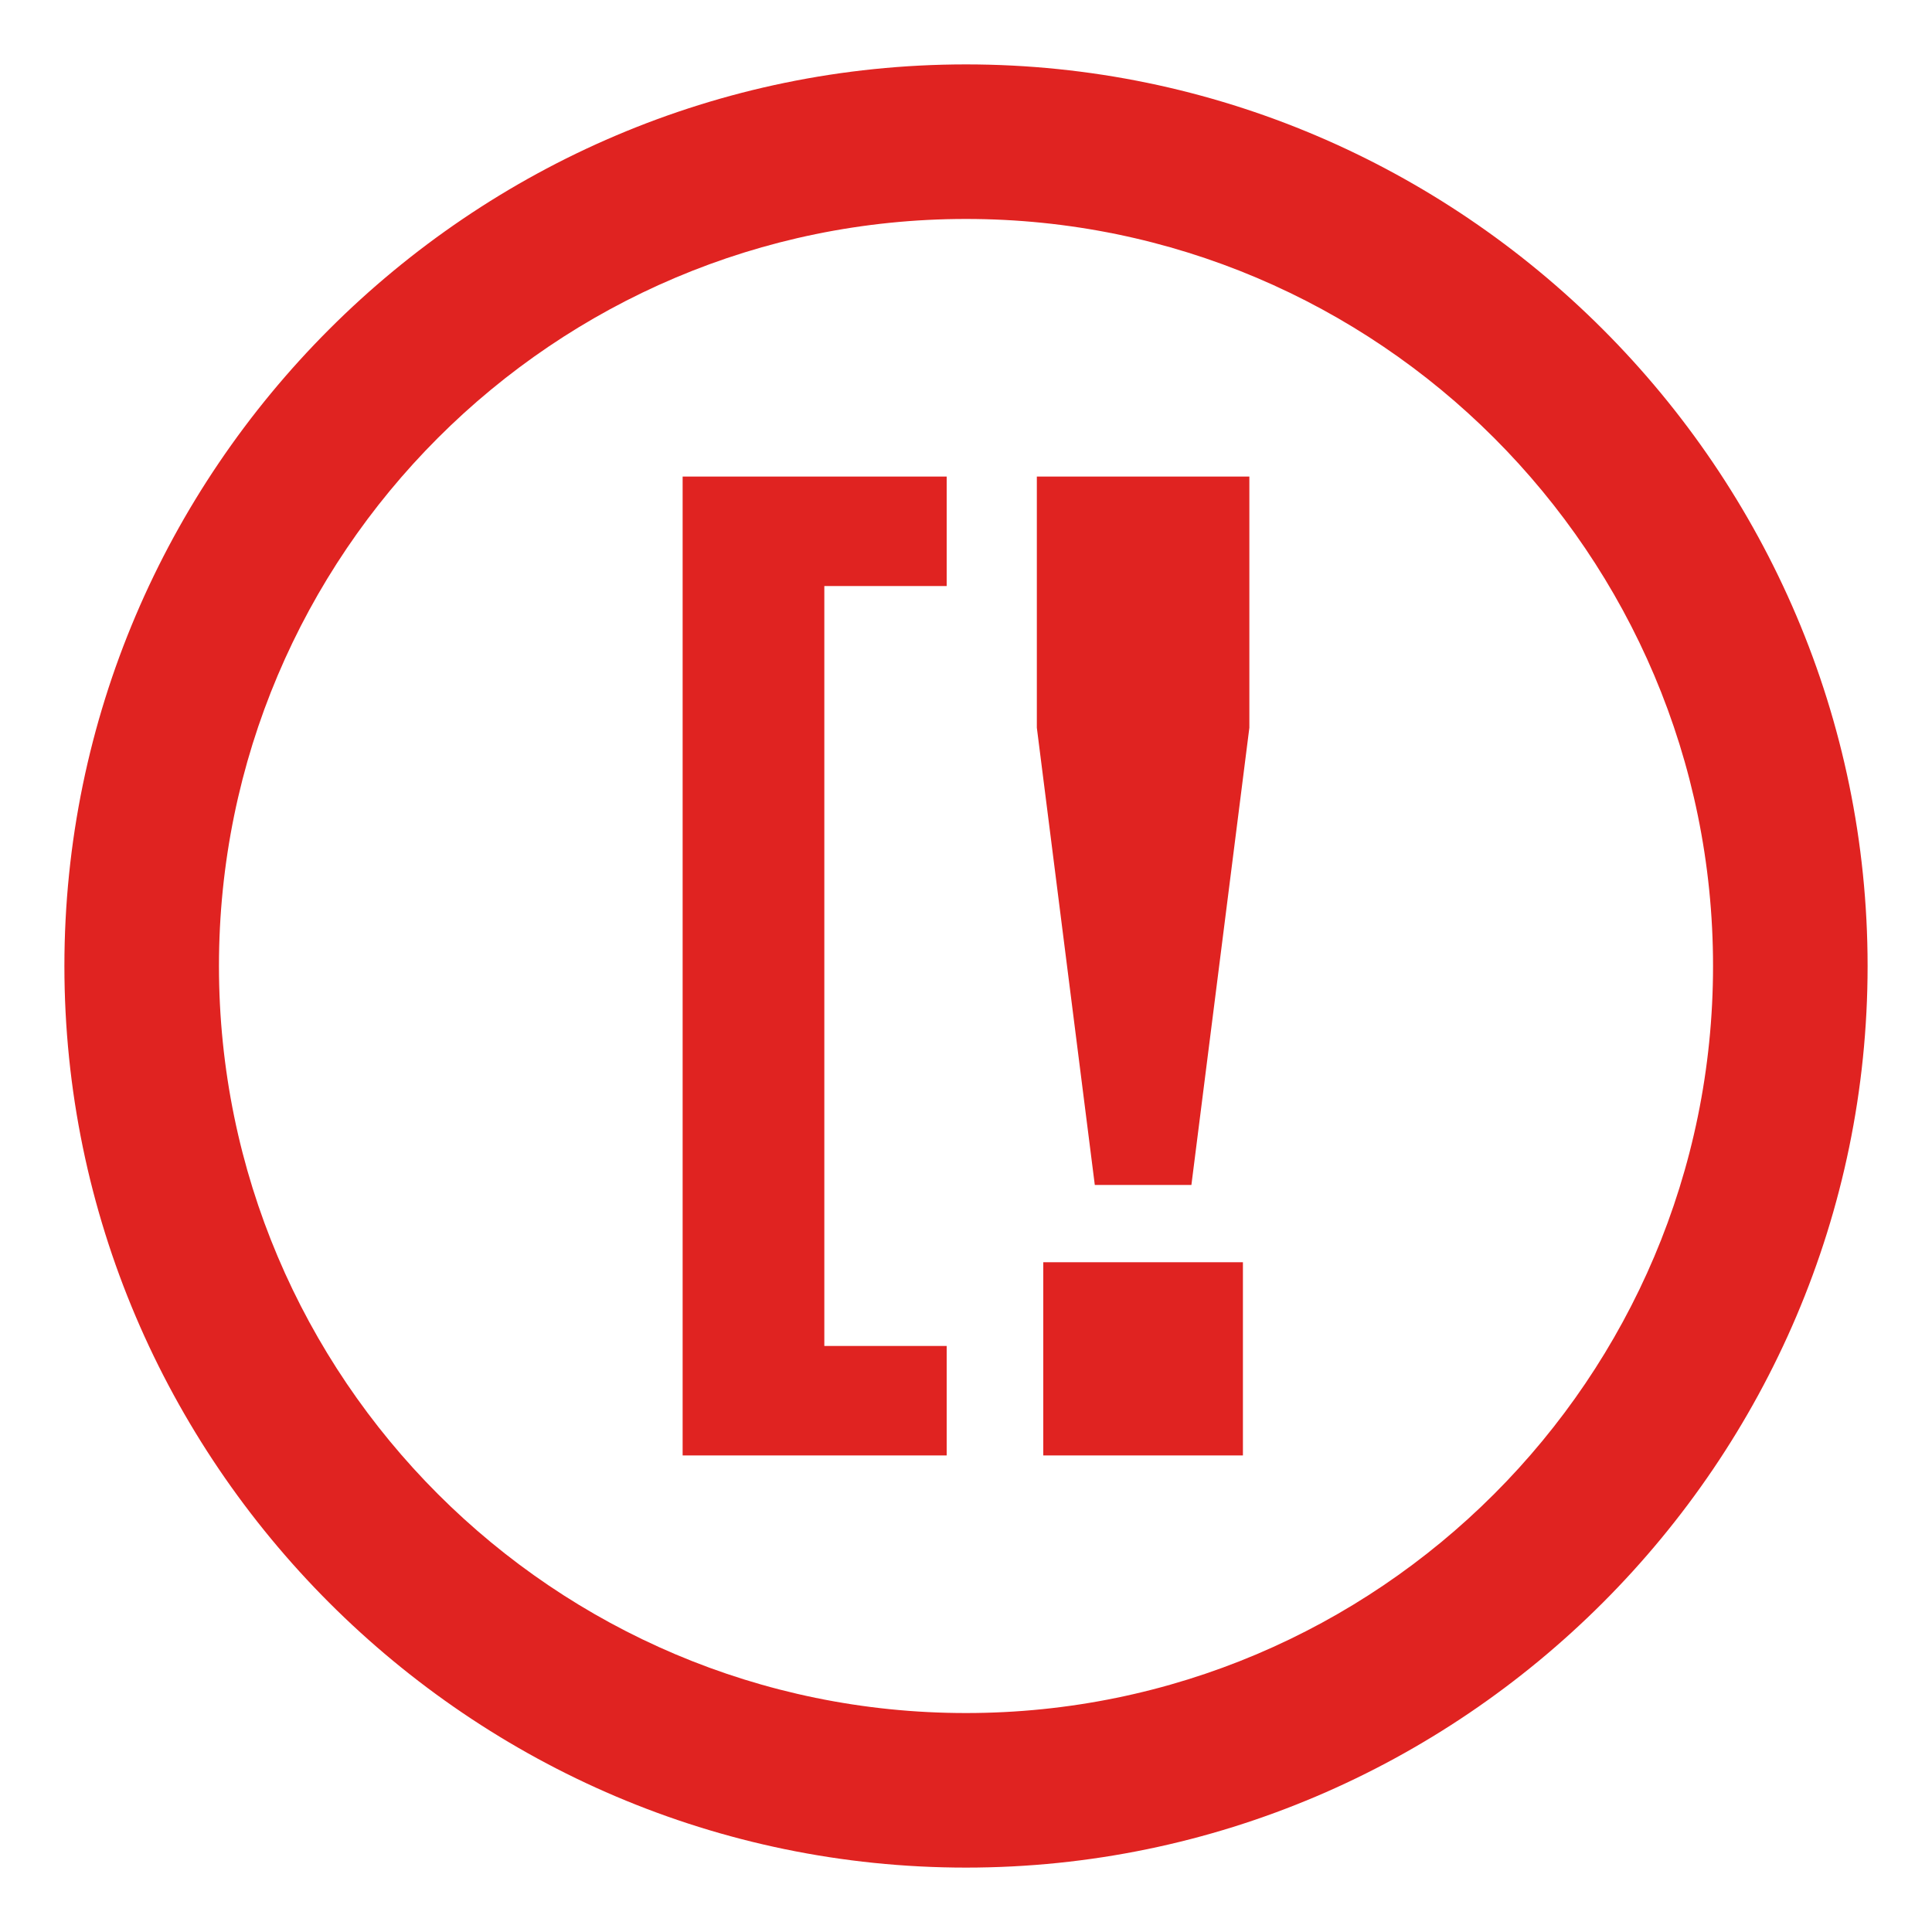 <?xml version="1.0" encoding="utf-8"?>
<!-- Generator: Adobe Illustrator 27.6.1, SVG Export Plug-In . SVG Version: 6.00 Build 0)  -->
<svg version="1.1" id="Vrstva_1" xmlns="http://www.w3.org/2000/svg" xmlns:xlink="http://www.w3.org/1999/xlink" x="0px" y="0px"
	 viewBox="0 0 30 30" style="enable-background:new 0 0 30 30;" xml:space="preserve">
<style type="text/css">
	.st0{fill:#E02321;}
</style>
<g>
	<path class="st0" d="M15,1C7.3,1,1,7.3,1,15s6.3,14,14,14s14-6.3,14-14S22.7,1,15,1z M15,26.6C8.6,26.6,3.4,21.4,3.4,15
		S8.6,3.4,15,3.4S26.6,8.6,26.6,15S21.4,26.6,15,26.6z"/>
	<polygon class="st0" points="10.6,22.6 14.7,22.6 14.7,20.9 12.8,20.9 12.8,9.1 14.7,9.1 14.7,7.4 10.6,7.4 	"/>
	<rect x="16.2" y="19.6" class="st0" width="3.1" height="3"/>
	<polygon class="st0" points="16.1,11.3 17,18.4 18.5,18.4 19.4,11.3 19.4,7.4 16.1,7.4 	"/>
</g>
</svg>
